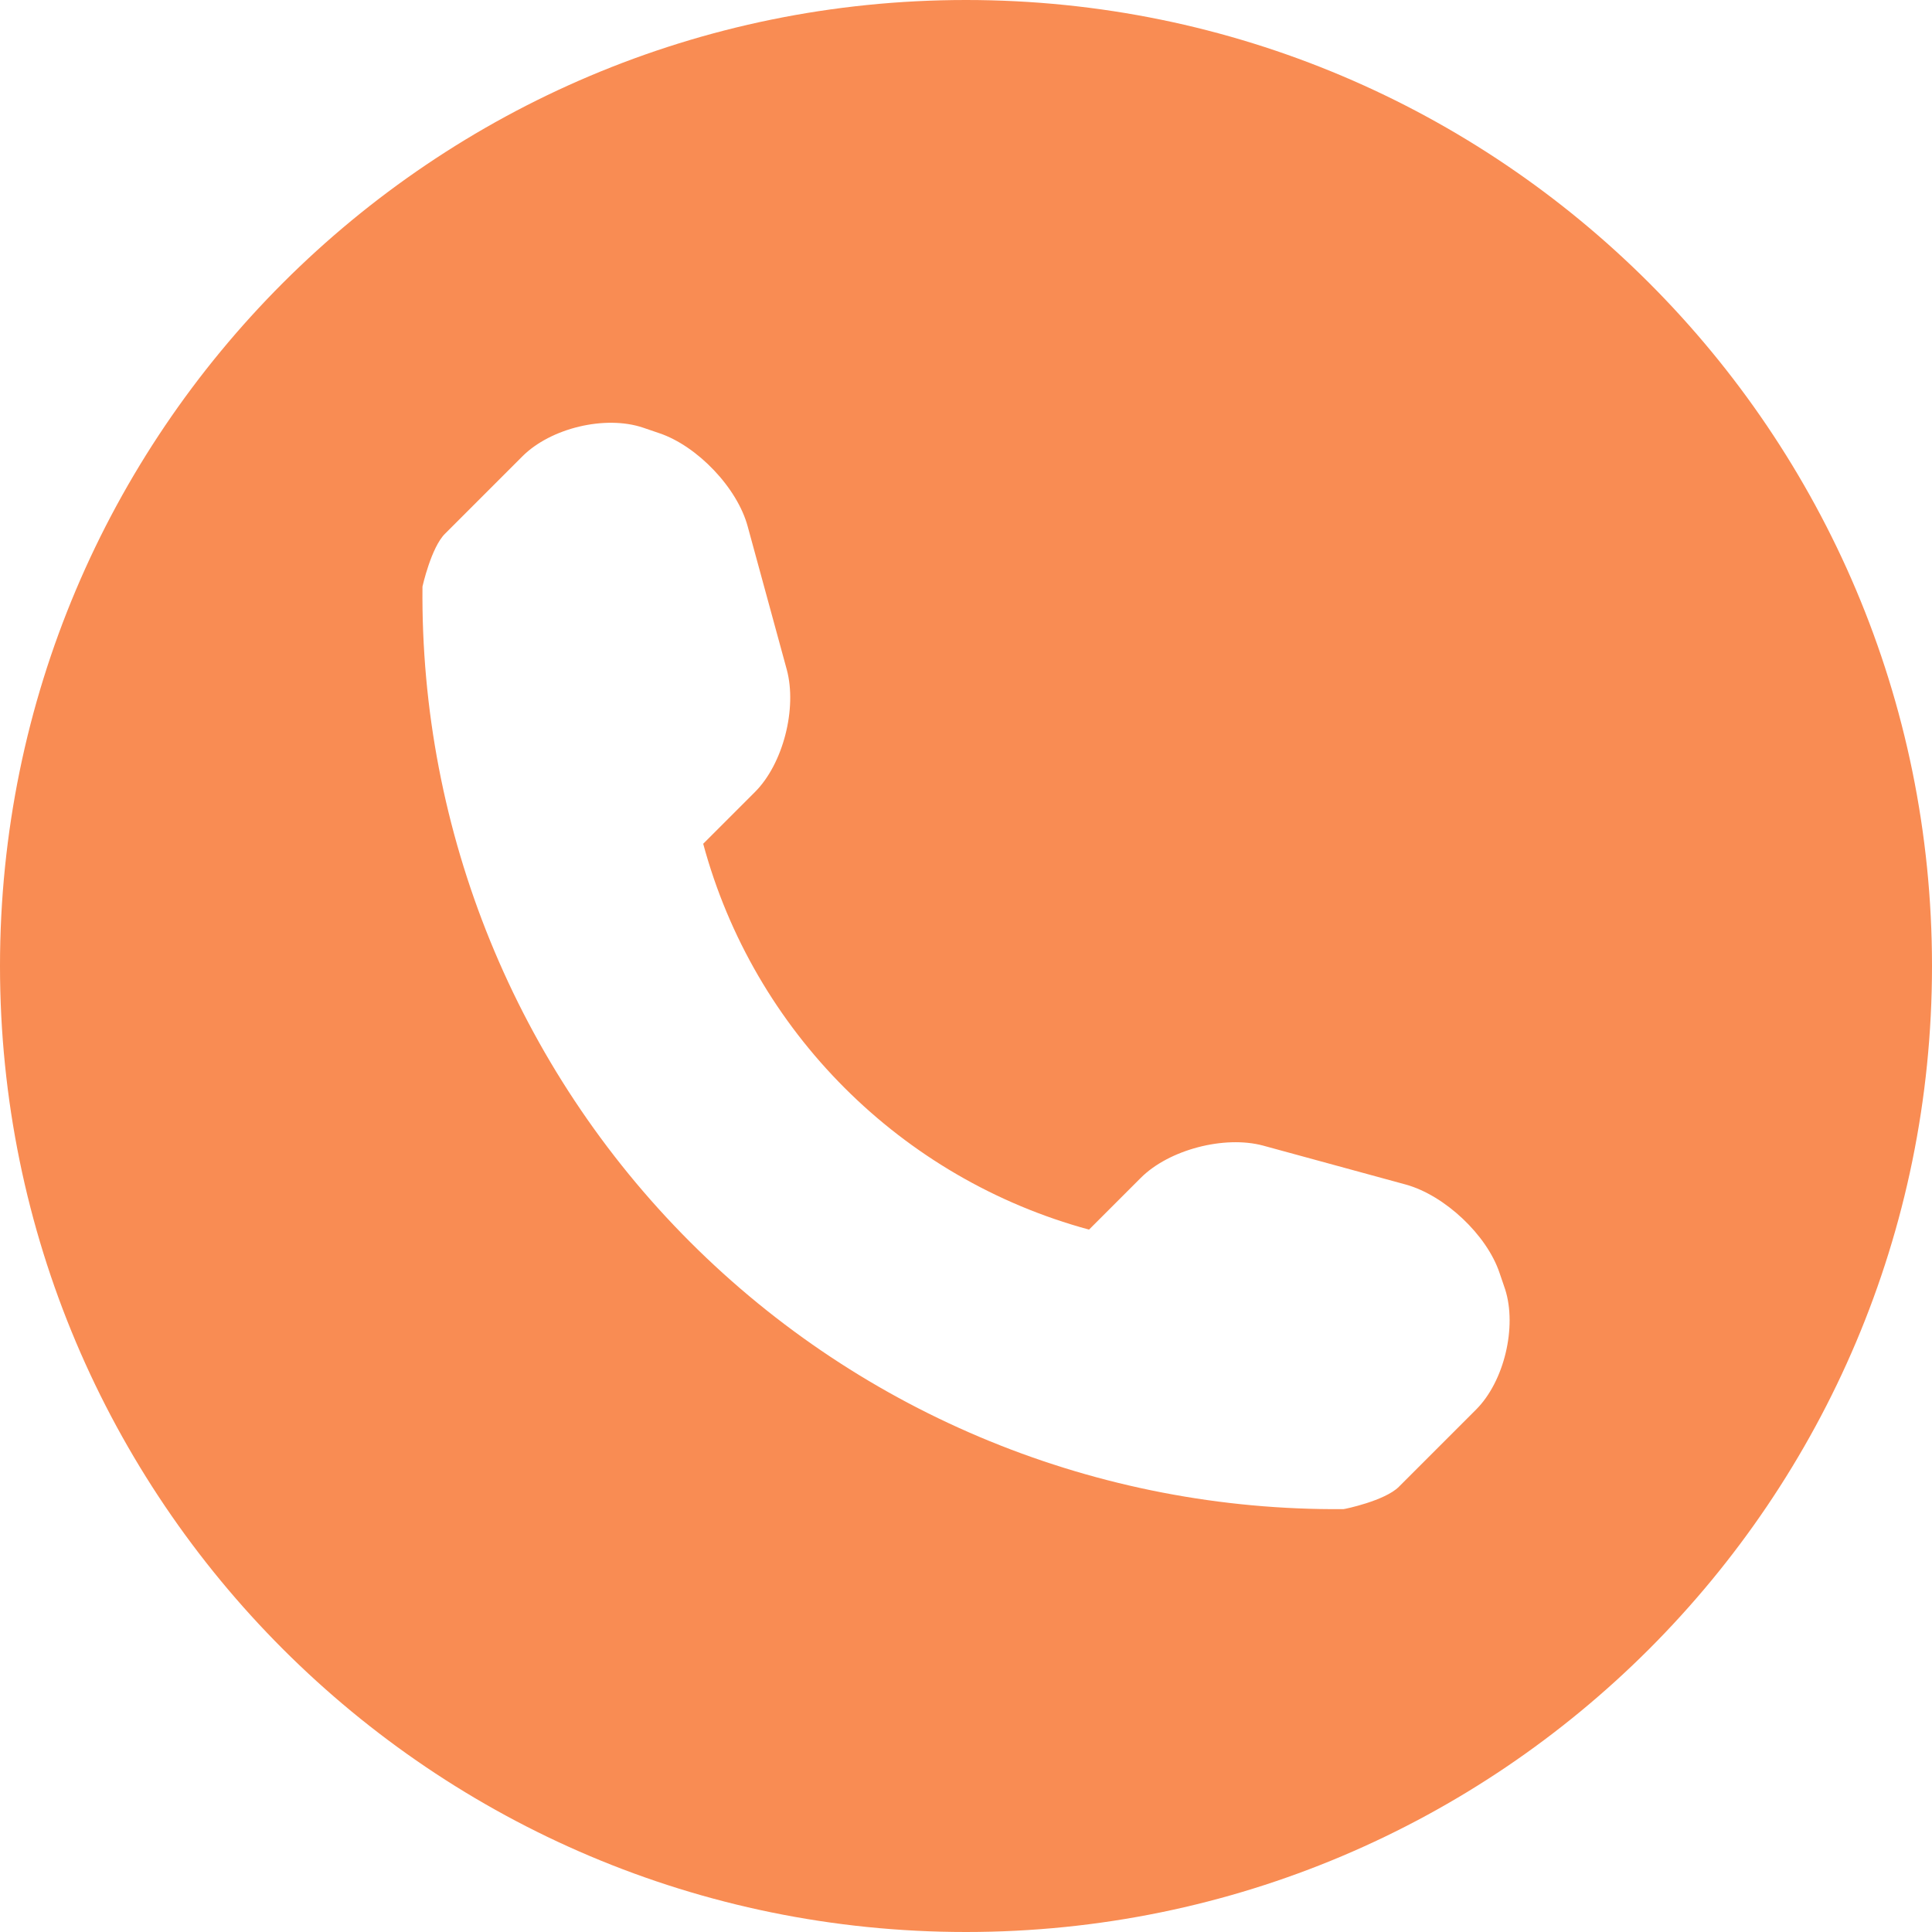 <?xml version="1.0" encoding="utf-8"?>
<!-- Generator: Adobe Illustrator 19.0.0, SVG Export Plug-In . SVG Version: 6.00 Build 0)  -->
<svg version="1.1" id="Capa_1" xmlns="http://www.w3.org/2000/svg" xmlns:xlink="http://www.w3.org/1999/xlink" x="0px" y="0px"
	 width="485.2px" height="485.2px" viewBox="-54 178.7 485.2 485.2" style="enable-background:new -54 178.7 485.2 485.2;"
	 xml:space="preserve">
<style type="text/css">
	.st0{fill:#F98C53;}
</style>
<g>
	<path class="st0" d="M188.6,178.7C54.6,178.7-54,287.3-54,421.3c0,134,108.6,242.6,242.6,242.6s242.6-108.6,242.6-242.6
		C431.2,287.3,322.6,178.7,188.6,178.7z M316.7,532.7l-19.4,19.4c-3.5,3.5-13.6,5.6-13.9,5.6c-61.5,0.5-120.6-23.6-164.1-67.1
		C75.7,447,51.5,387.6,52.1,326c0,0,2.2-9.9,5.7-13.3l19.4-19.4c7.1-7.1,20.8-10.4,30.3-7.2l4.1,1.4c9.5,3.2,19.6,13.7,22.2,23.5
		l9.8,35.9c2.6,9.7-0.9,23.6-8,30.7l-13,13c12.7,47.1,49.7,84.1,96.9,96.9l13-13c7.1-7.1,21-10.7,30.7-8.1l35.9,9.8
		c9.7,2.7,20.3,12.6,23.5,22.2l1.4,4.1C327,511.9,323.8,525.6,316.7,532.7z"/>
</g>
</svg>
